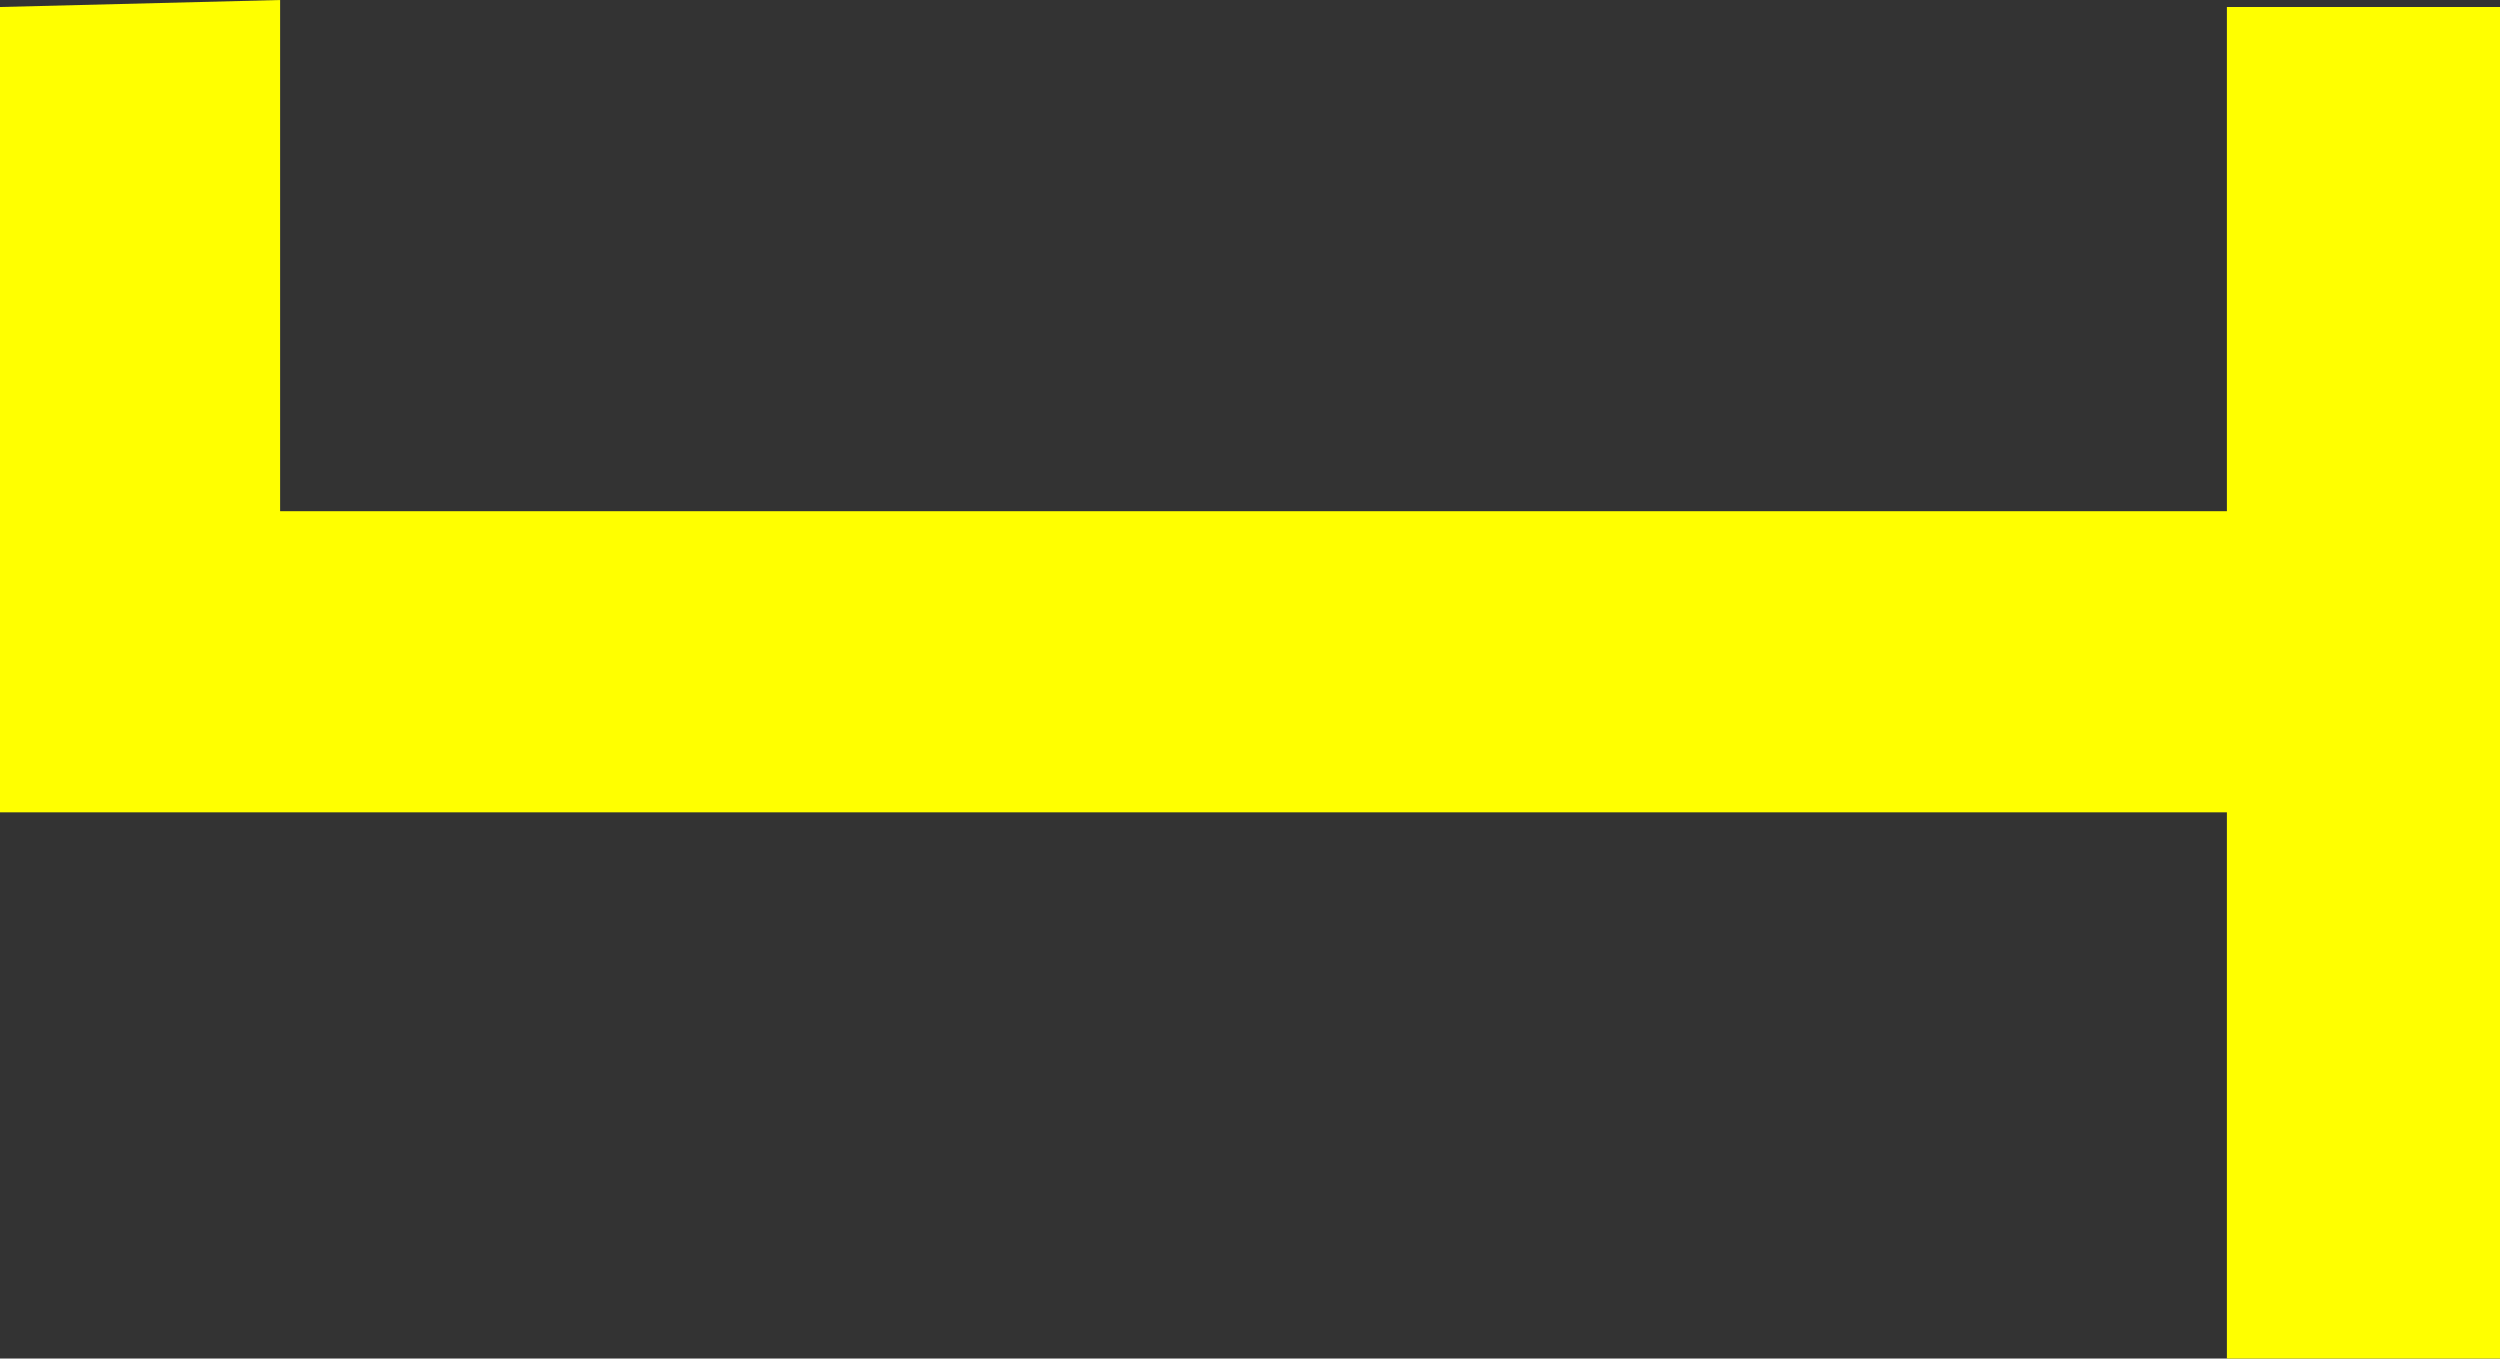 <?xml version="1.0" encoding="UTF-8" standalone="no"?>
<svg xmlns:xlink="http://www.w3.org/1999/xlink" height="9.7px" width="17.85px" xmlns="http://www.w3.org/2000/svg">
  <rect width="100%" height="100%" fill="#333333" stroke="none"/>
  <g transform="matrix(1.0, 0.0, 0.0, 1.0, 8.9, 4.85)">
    <path d="M8.95 4.85 L7.0 4.85 7.0 0.95 -8.9 0.95 -8.9 -4.8 -6.9 -4.85 -6.9 -1.2 7.0 -1.2 7.0 -4.8 8.95 -4.8 8.95 4.85" fill="#ffff00" fill-rule="evenodd" stroke="none"/>
  </g>
</svg>
